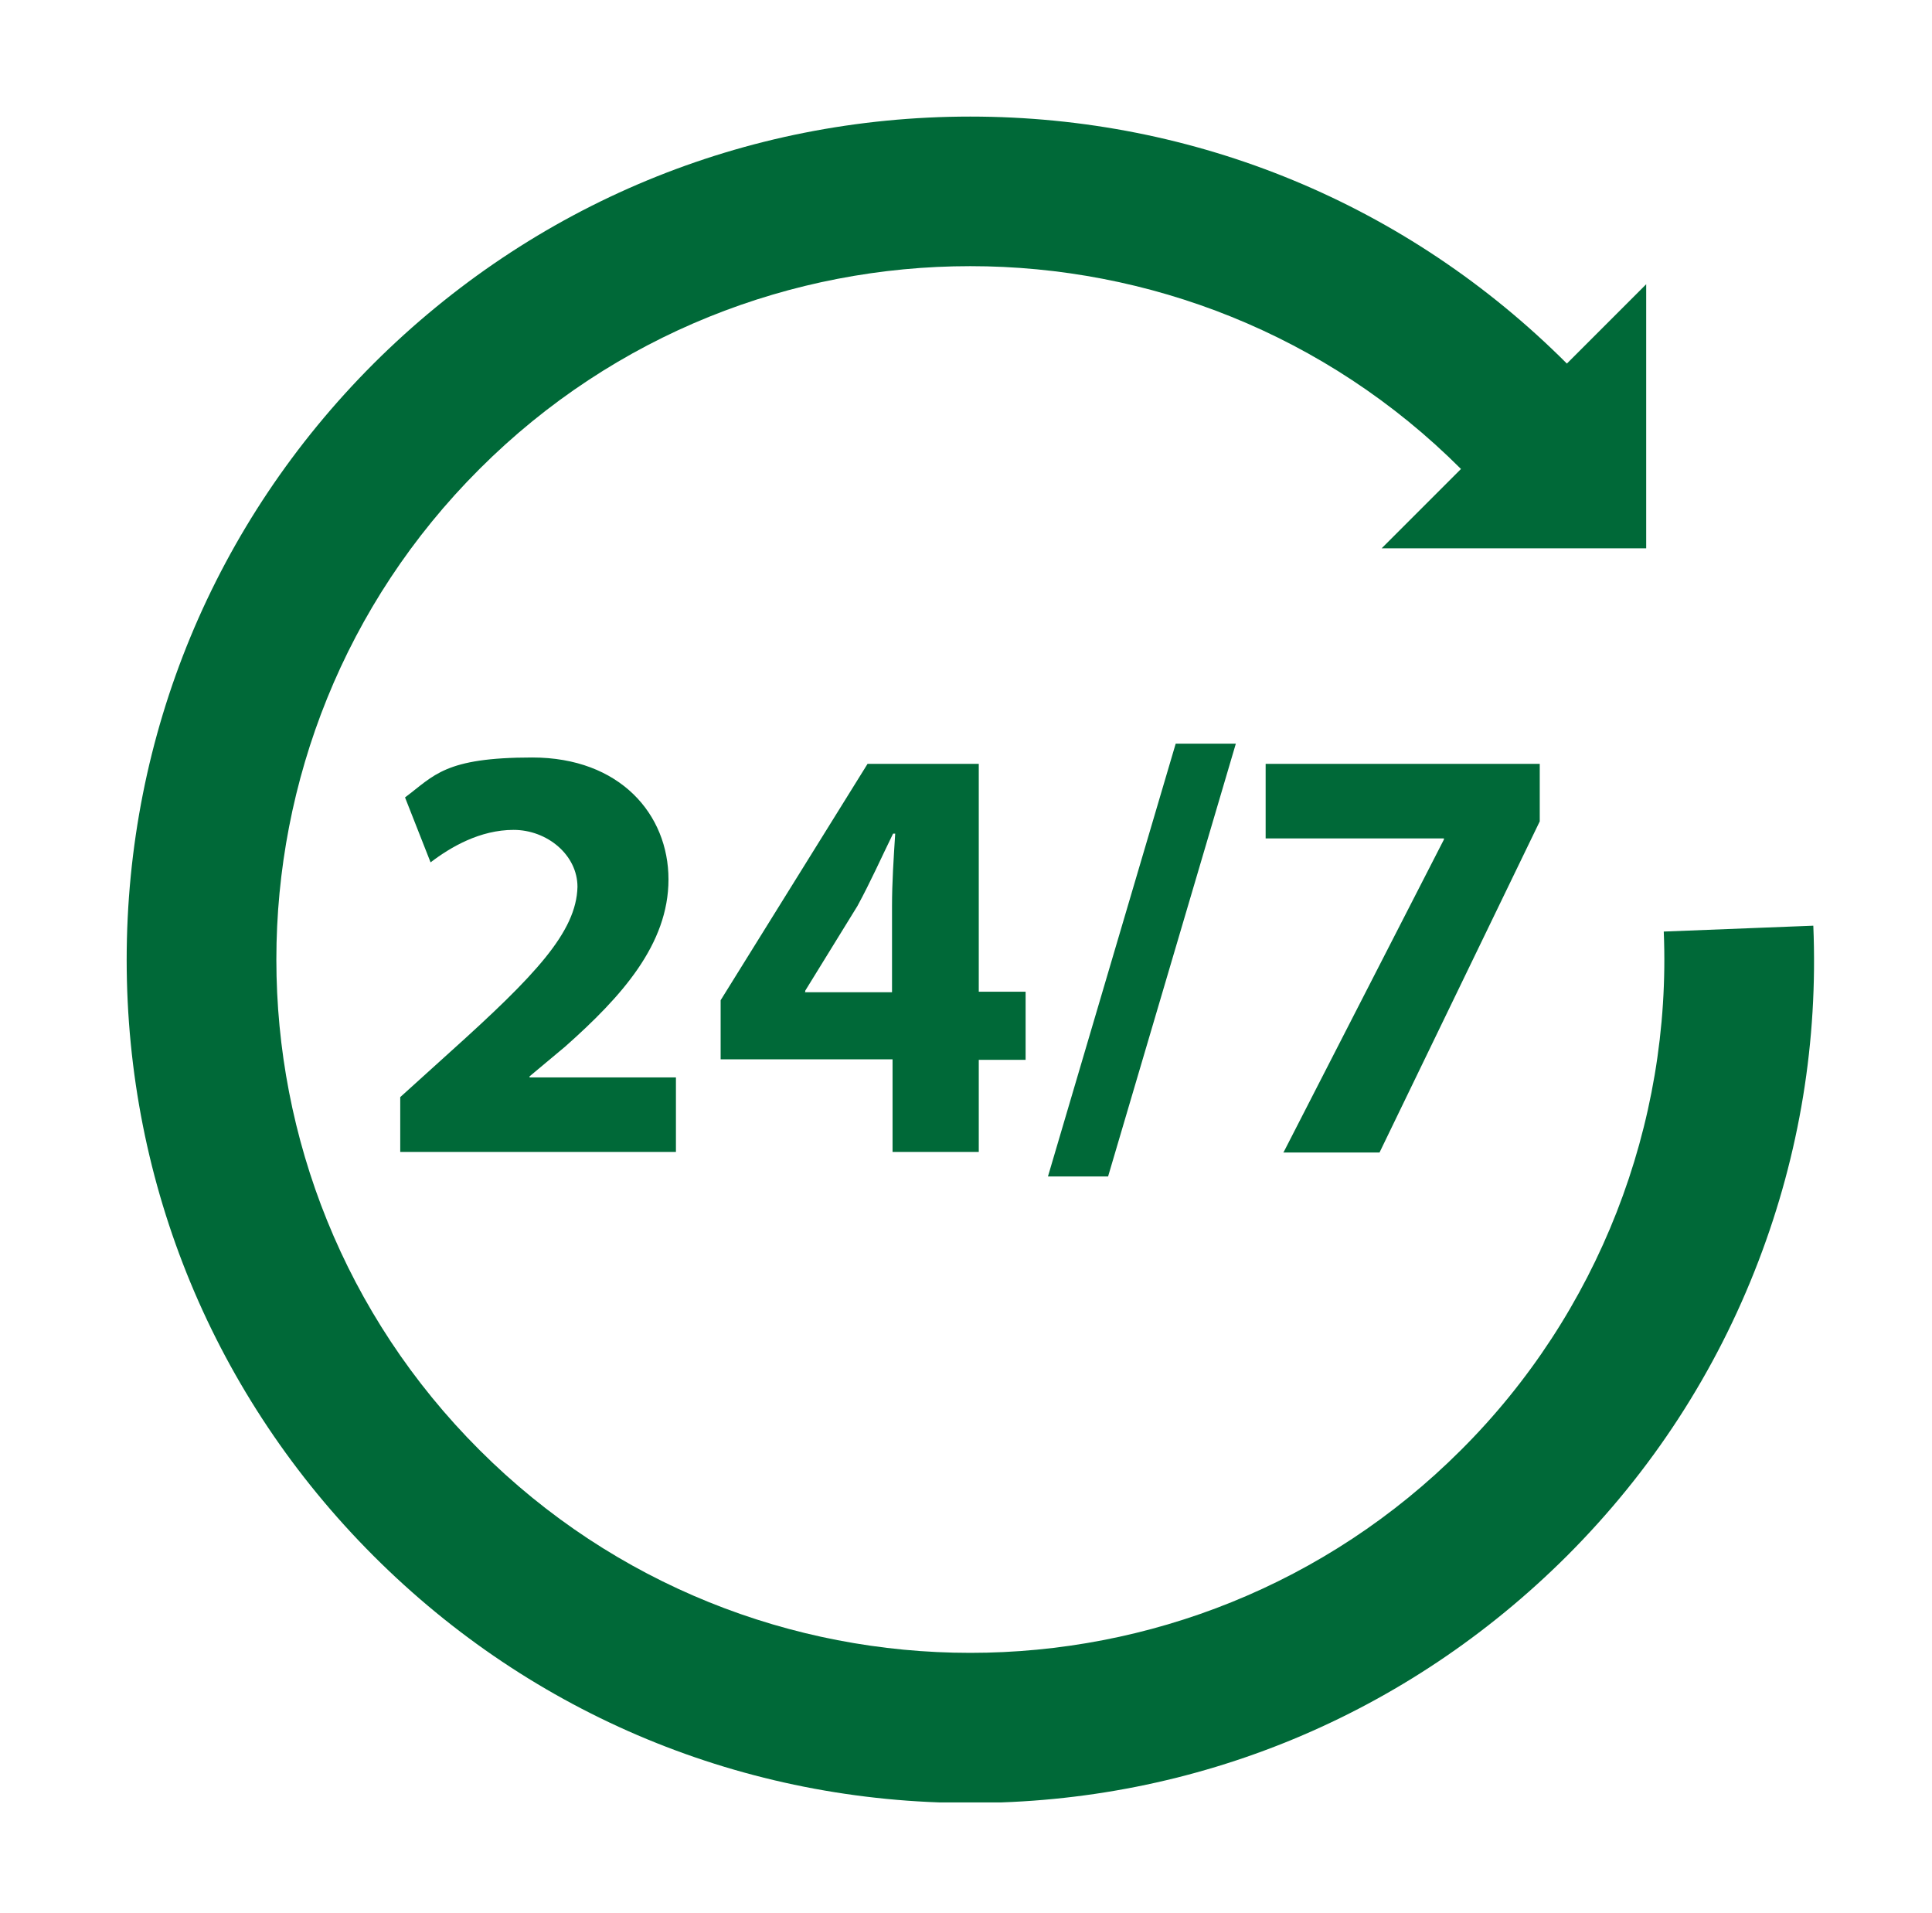<?xml version="1.0" encoding="UTF-8"?> <svg xmlns="http://www.w3.org/2000/svg" xmlns:xlink="http://www.w3.org/1999/xlink" version="1.1" viewBox="0 0 363 359.3"><defs><style> .cls-1 { fill: none; } .cls-2 { fill: #006938; } .cls-3 { clip-path: url(#clippath); } </style><clipPath id="clippath"><rect class="cls-1" x="23.8" y="21.9" width="317.7" height="316.7"></rect></clipPath></defs><g><g id="Layer_1"><path class="cls-2" d="M84.6,197.6l-9.4,8.5v10.3h51.8v-14h-27.5v-.2l6.7-5.6c10.6-9.4,19.4-19.2,19.4-31.4s-9.1-22.9-25.6-22.9-18.4,3.4-23.9,7.5l4.8,12.2c3.8-2.9,9.3-6.1,15.6-6.1s12,4.7,12,10.7c-.2,8.5-8,16.7-23.9,31"></path><path class="cls-2" d="M151.3,186.3v-.2l9.8-15.9c2.5-4.6,4.4-8.9,6.7-13.6h.4c-.3,4.7-.6,9.2-.6,13.6v16.2h-16.4ZM183.9,216.5v-17.4h8.8v-12.8h-8.8v-42.8h-20.9l-27.6,44.4v11.1h32.3v17.4h16.2"></path><path class="cls-2" d="M208.2,221l24-81.3h-11.3l-24,81.3h11.3"></path><path class="cls-2" d="M241.1,216.5h18.1l30.1-62.2v-10.8h-51.5v14h33.5v.2l-30.1,58.7"></path><g class="cls-3"><path class="cls-2" d="M340.6,173.9l-28,1.1c1.5,36.3-12.4,71.8-38.1,97.4-50.8,50.8-133.6,50.8-184.4,0-50.9-50.8-50.9-133.5,0-184.3,50.8-50.8,133.6-50.8,184.4,0l-14.9,14.9h49.7v-49.6l-14.9,14.9c-29.9-29.9-69.7-46.4-112.1-46.4s-82.1,16.5-112.1,46.4c-29.9,29.9-46.4,69.7-46.4,112s16.5,82.1,46.4,112c29.9,29.9,69.7,46.4,112.1,46.4s82.1-16.5,112.1-46.4c15.9-15.9,28-34.5,36-55.4,7.7-20.1,11.2-41.3,10.3-63"></path></g></g></g></svg> 